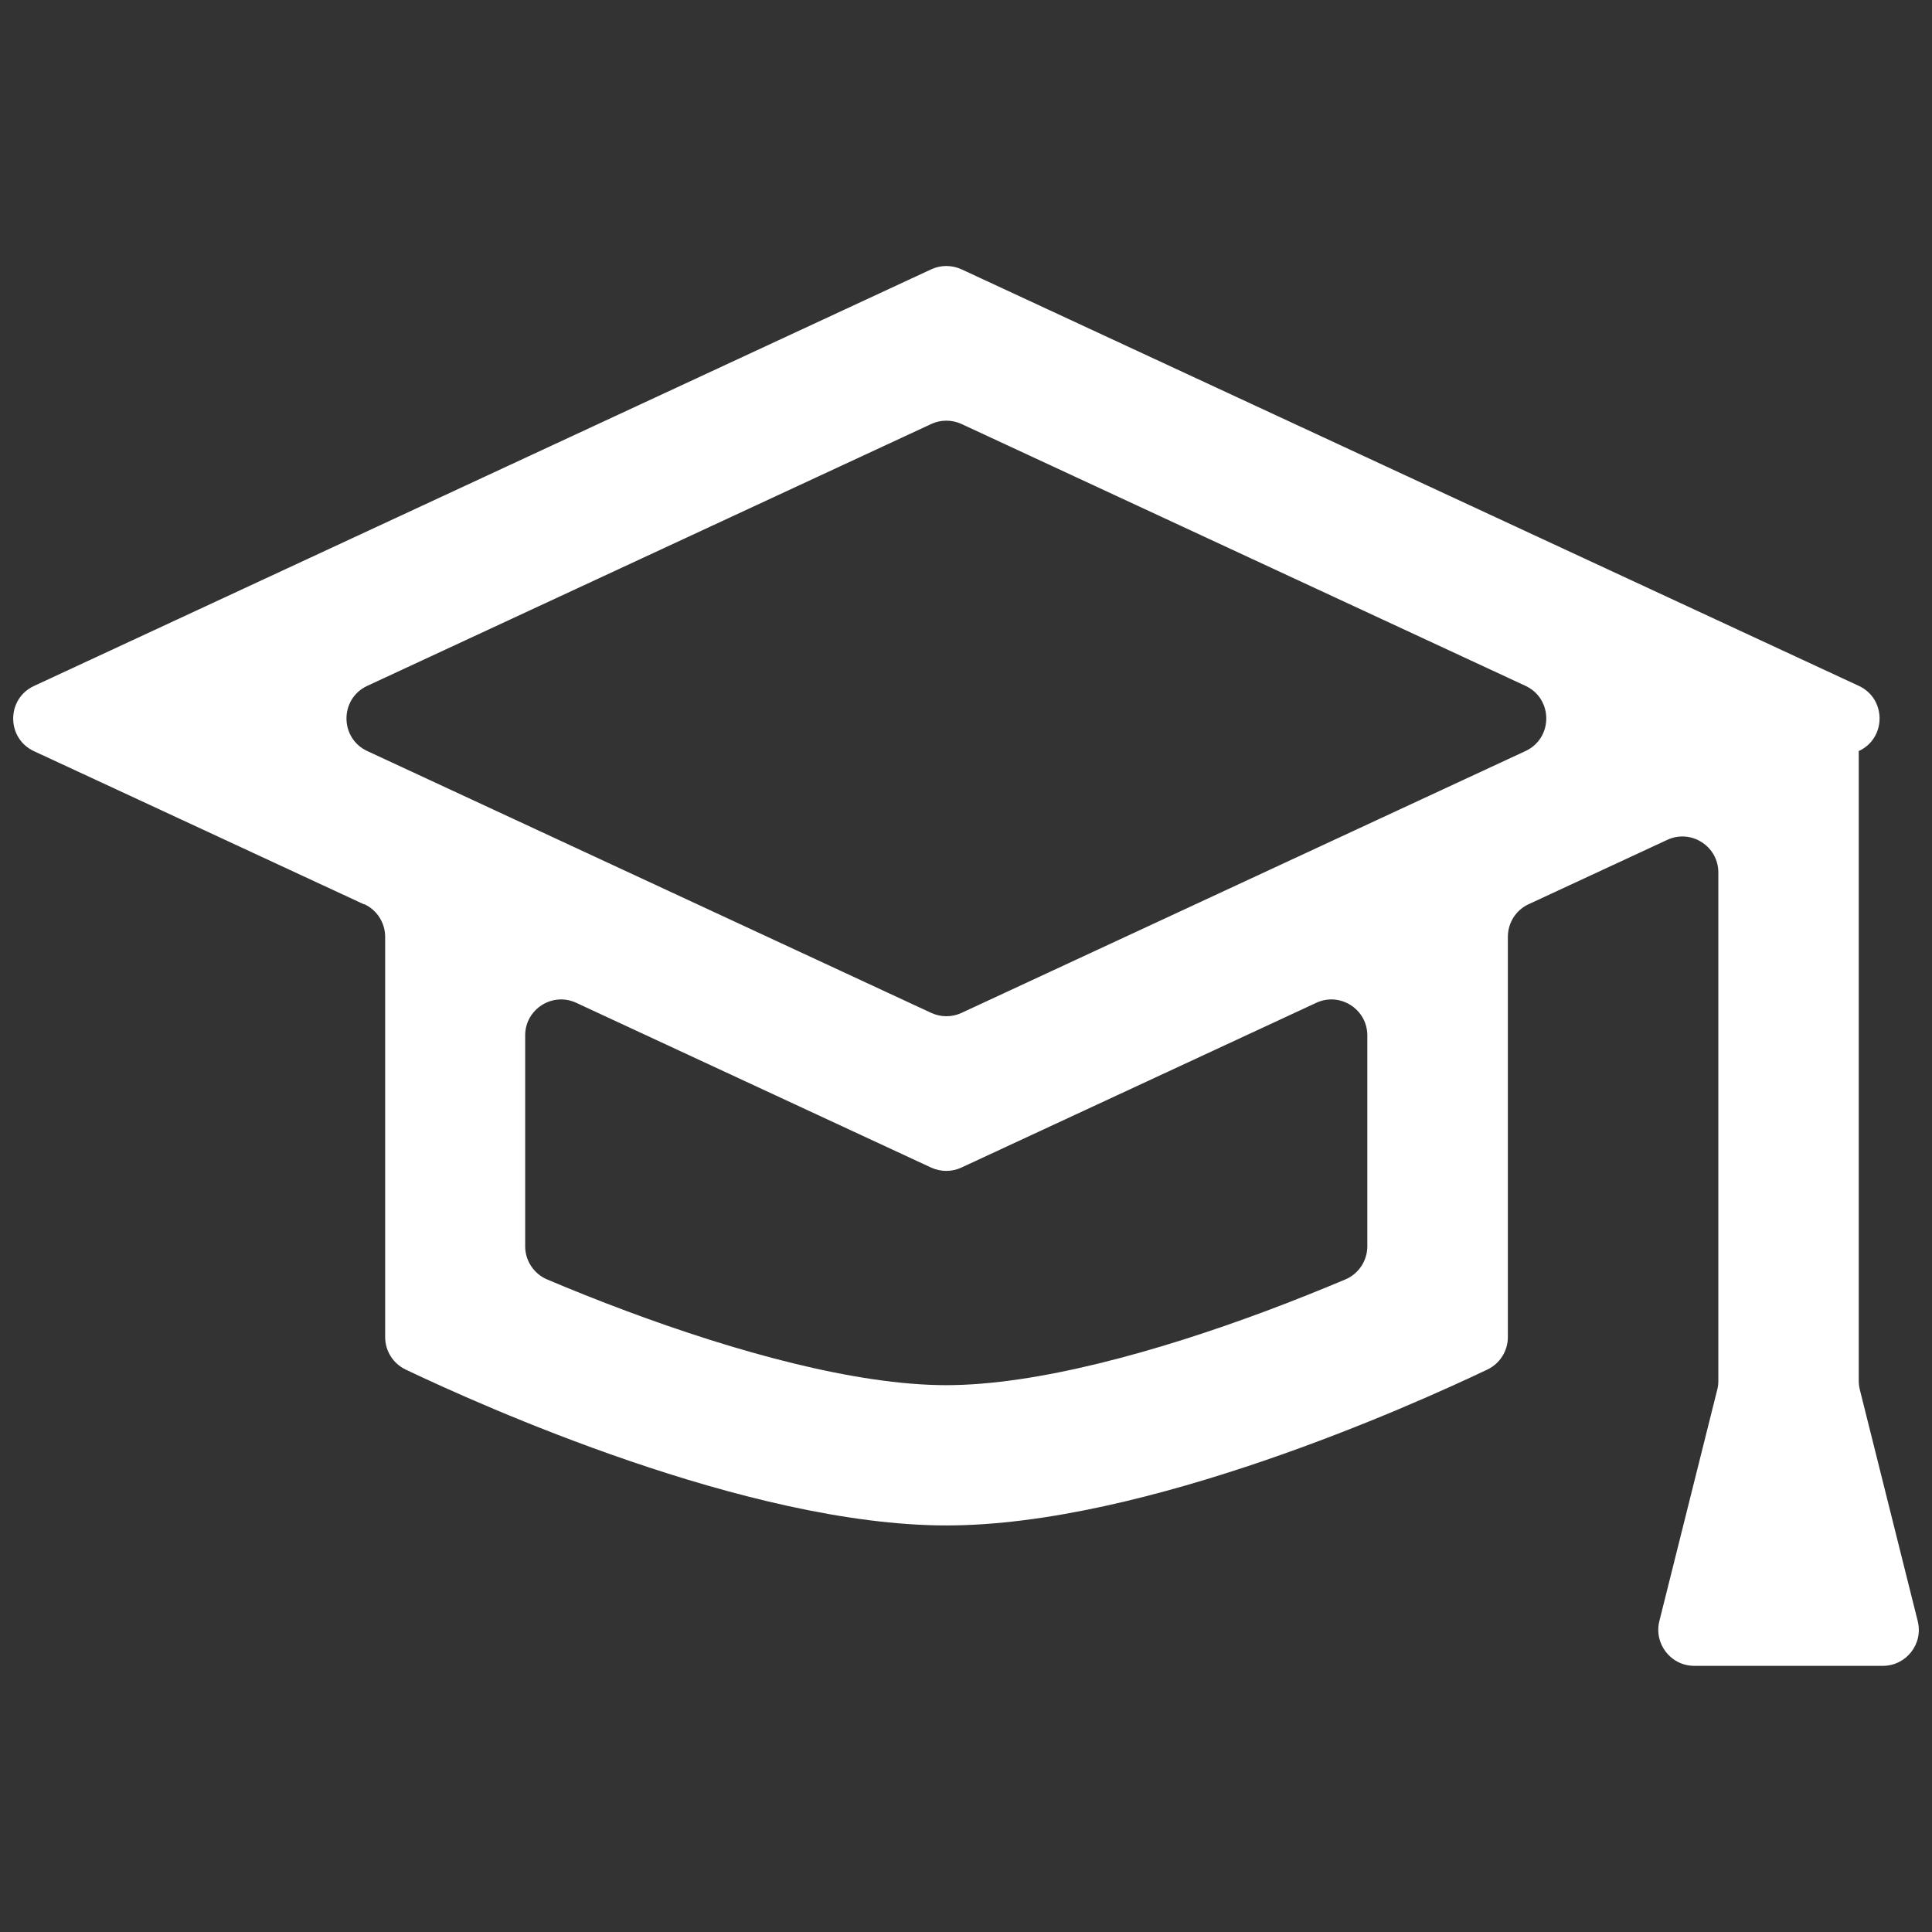 <?xml version="1.0" encoding="UTF-8"?><svg id="Layer_2" xmlns="http://www.w3.org/2000/svg" viewBox="0 0 151.64 151.64"><rect x="0" y="0" width="151.64" height="151.64" fill="#333333" stroke="none"/><defs><style>.cls-1{fill:none;}.cls-2{fill:#fff;fill-rule:evenodd;}</style></defs><g id="Layer_1-2"><rect class="cls-1" width="151.64" height="151.64"/><path class="cls-2" d="M28.57,70.98L2.67,58.96c-2.18-1.01-2.18-4.11,0-5.12L73.09,21.14c.75-.35,1.62-.35,2.38,0l70.42,32.69c2.18,1.01,2.18,4.11,0,5.12h0v49.42c0,.23.03.46.08.68l4.55,18.19c.45,1.78-.9,3.51-2.74,3.51h-14.8c-1.84,0-3.18-1.73-2.74-3.51l4.55-18.19c.06-.22.08-.45.08-.68v-39.89c0-2.06-2.14-3.43-4.01-2.56l-10.88,5.05c-1,.46-1.63,1.46-1.63,2.56v31.41c0,1.09-.62,2.08-1.6,2.55-5.9,2.81-26.83,12.24-42.46,12.24s-36.57-9.43-42.46-12.24c-.98-.47-1.6-1.46-1.6-2.55v-31.41c0-1.1-.64-2.1-1.63-2.56ZM41.22,81.27v16.55c0,1.13.68,2.16,1.72,2.6,1.86.79,3.98,1.64,6.26,2.49,8.49,3.17,17.96,5.81,25.07,5.81s16.58-2.64,25.07-5.81c2.28-.85,4.4-1.71,6.26-2.49,1.04-.44,1.72-1.47,1.72-2.6v-16.55c0-2.06-2.14-3.43-4.01-2.56l-27.85,12.93c-.75.35-1.62.35-2.38,0l-27.85-12.93c-1.87-.87-4.01.5-4.01,2.56ZM73.09,79.5l-44.26-20.55c-2.18-1.01-2.18-4.11,0-5.12l44.26-20.55c.75-.35,1.62-.35,2.38,0l44.26,20.55c2.18,1.01,2.18,4.11,0,5.12l-44.26,20.55c-.75.35-1.62.35-2.38,0Z"/></g></svg>